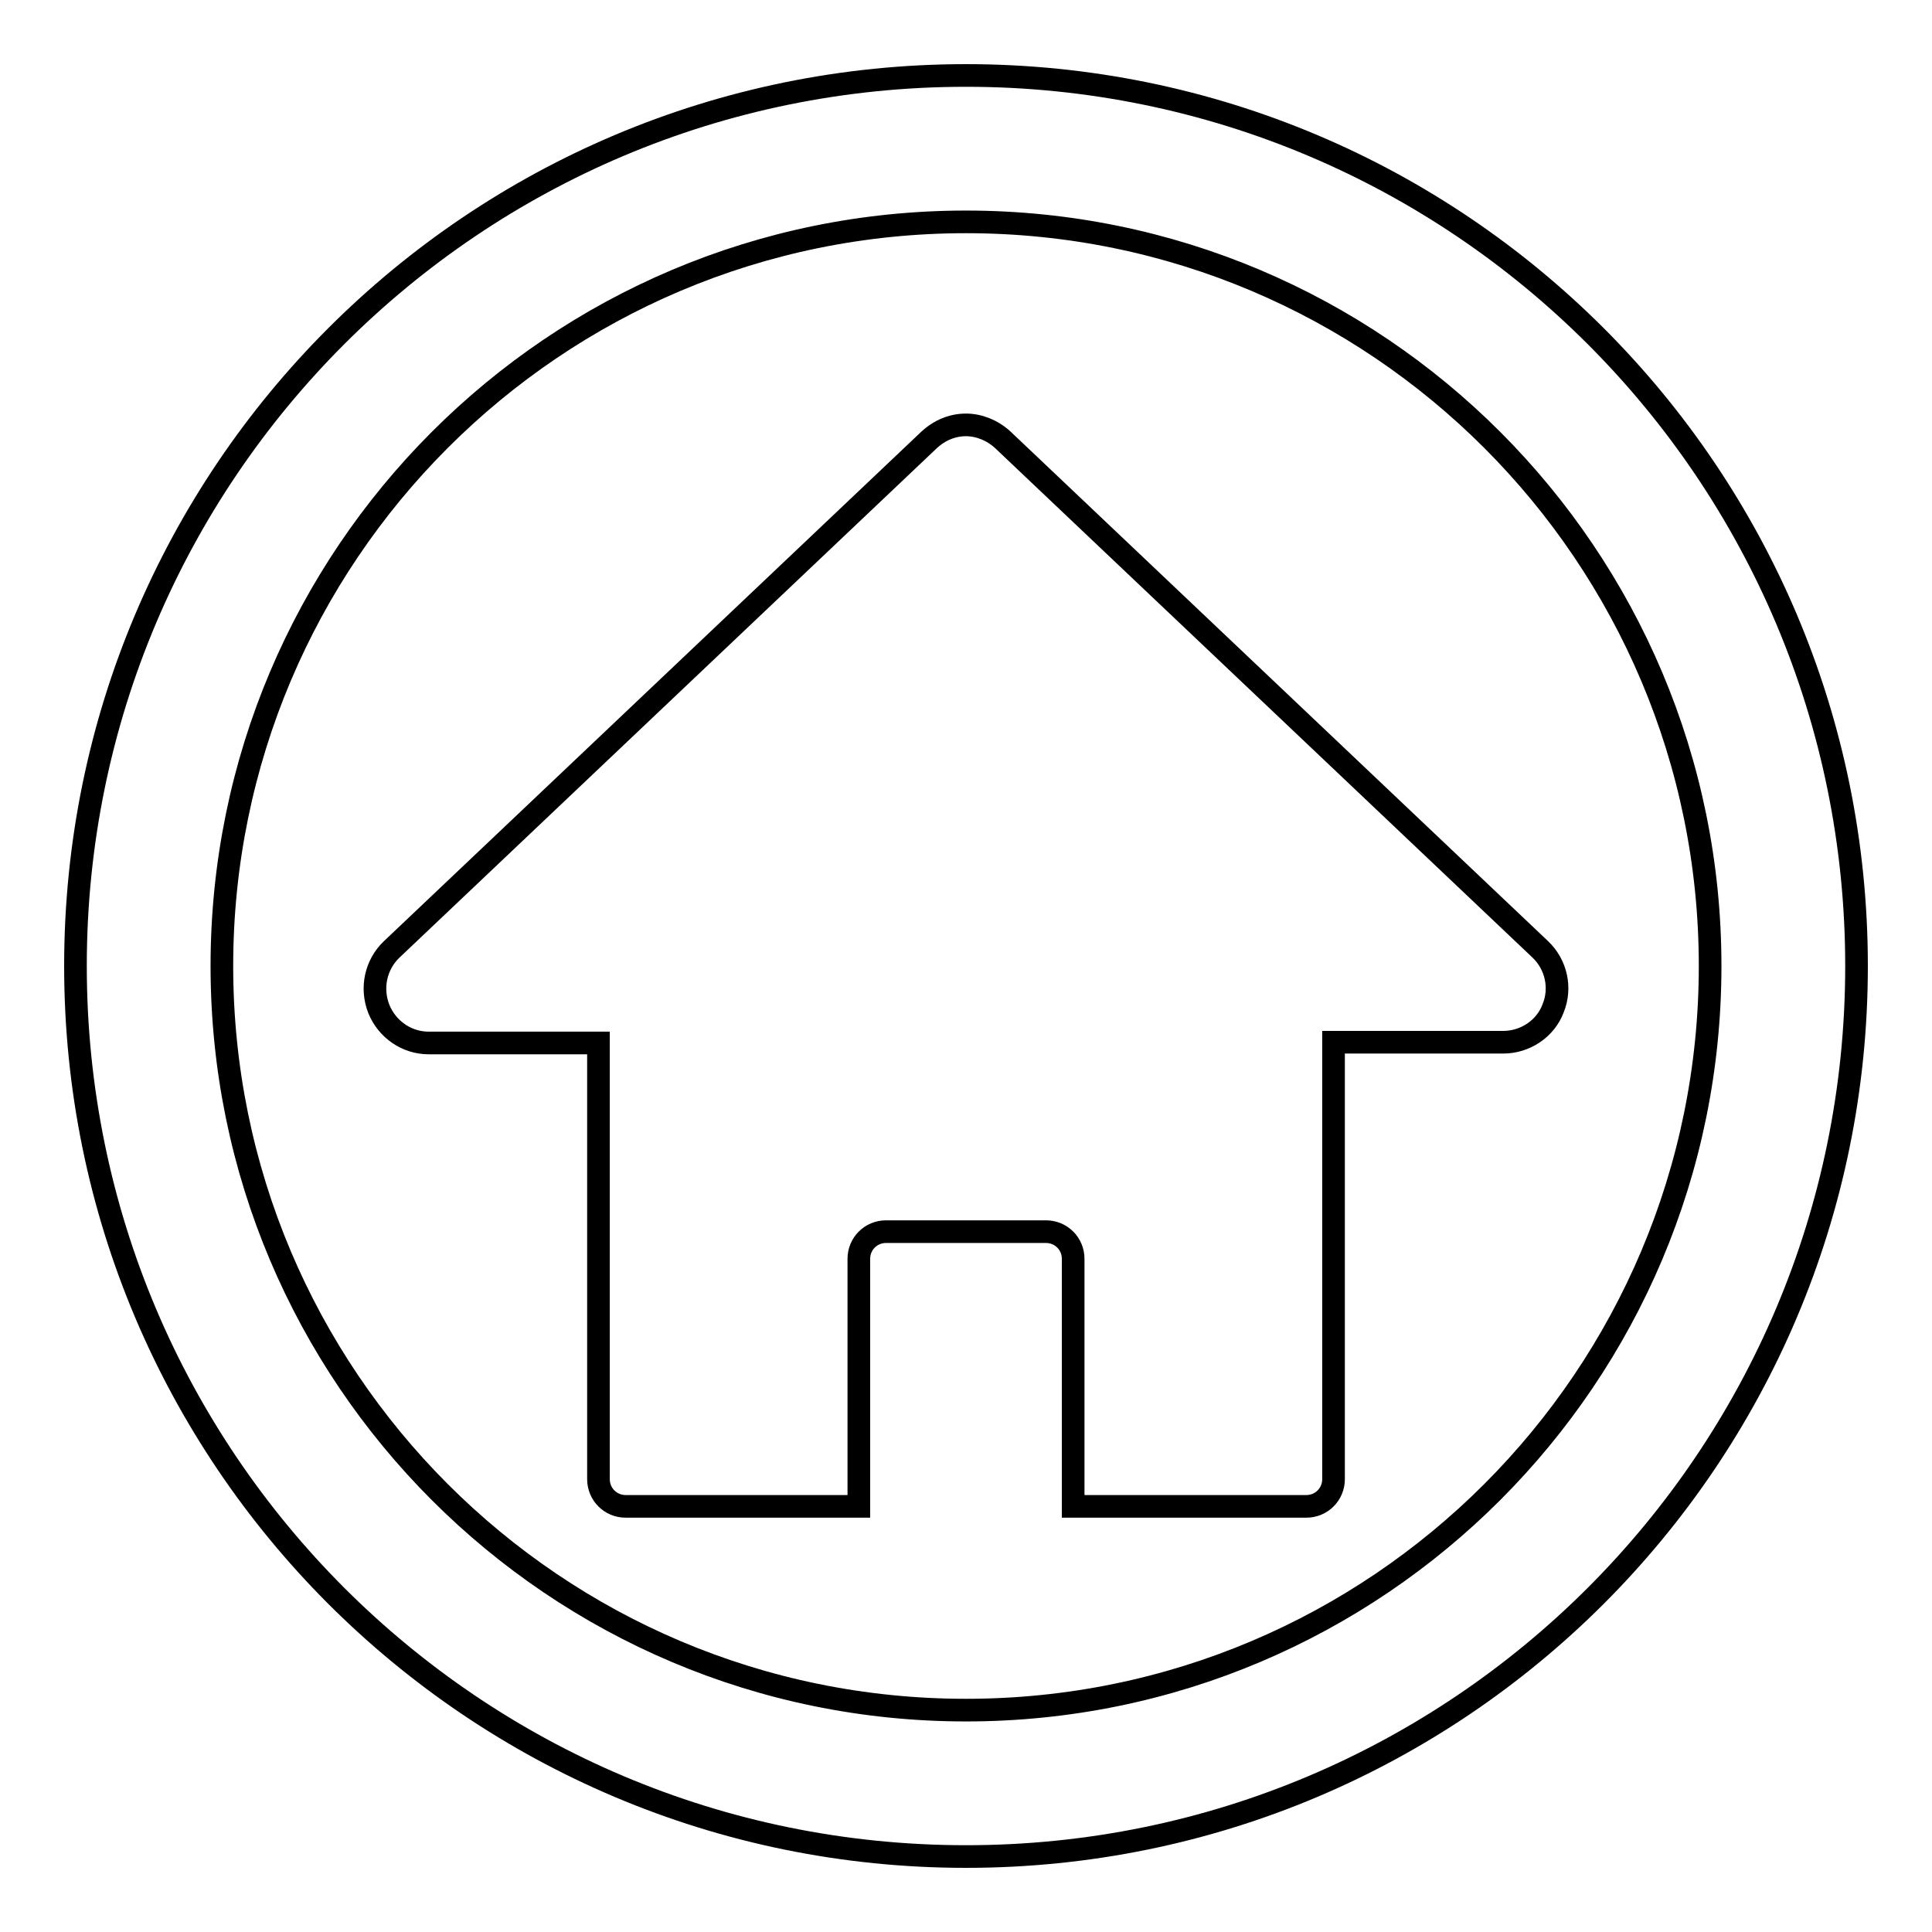 <?xml version="1.0" encoding="utf-8"?>
<!-- Svg Vector Icons : http://www.onlinewebfonts.com/icon -->
<!DOCTYPE svg PUBLIC "-//W3C//DTD SVG 1.1//EN" "http://www.w3.org/Graphics/SVG/1.1/DTD/svg11.dtd">
<svg version="1.1" xmlns="http://www.w3.org/2000/svg" xmlns:xlink="http://www.w3.org/1999/xlink" x="0px" y="0px" viewBox="0 0 256 256" enable-background="new 0 0 256 256" xml:space="preserve">
<g><g><path stroke-width="3" fill-opacity="0" stroke="#000000"  d="M128,10C62.8,10,10,62.8,10,128c0,65.2,52.8,118,118,118c65.2,0,118-52.8,118-118C246,62.8,193.2,10,128,10z M128,226.6c-54.5,0-98.6-44.2-98.6-98.6S73.5,29.4,128,29.4s98.6,44.2,98.6,98.6S182.5,226.6,128,226.6z"/><path stroke-width="3" fill-opacity="0" stroke="#000000"  d="M204.1,125.8l-71.2-67.5c-1.4-1.3-3.2-2-4.9-2c-1.8,0-3.5,0.7-4.9,2l-71.2,67.5c-2.1,2-2.8,5.1-1.7,7.9c1.1,2.7,3.7,4.5,6.6,4.5h22.5V196c0,2,1.6,3.6,3.6,3.6h30.9v-32.8c0-2,1.6-3.6,3.6-3.6h21.2c2,0,3.6,1.6,3.6,3.6v32.8h30.9c2,0,3.6-1.6,3.6-3.6v-57.9h22.5c2.9,0,5.6-1.8,6.6-4.5C206.9,130.9,206.2,127.8,204.1,125.8z"/></g></g>
</svg>